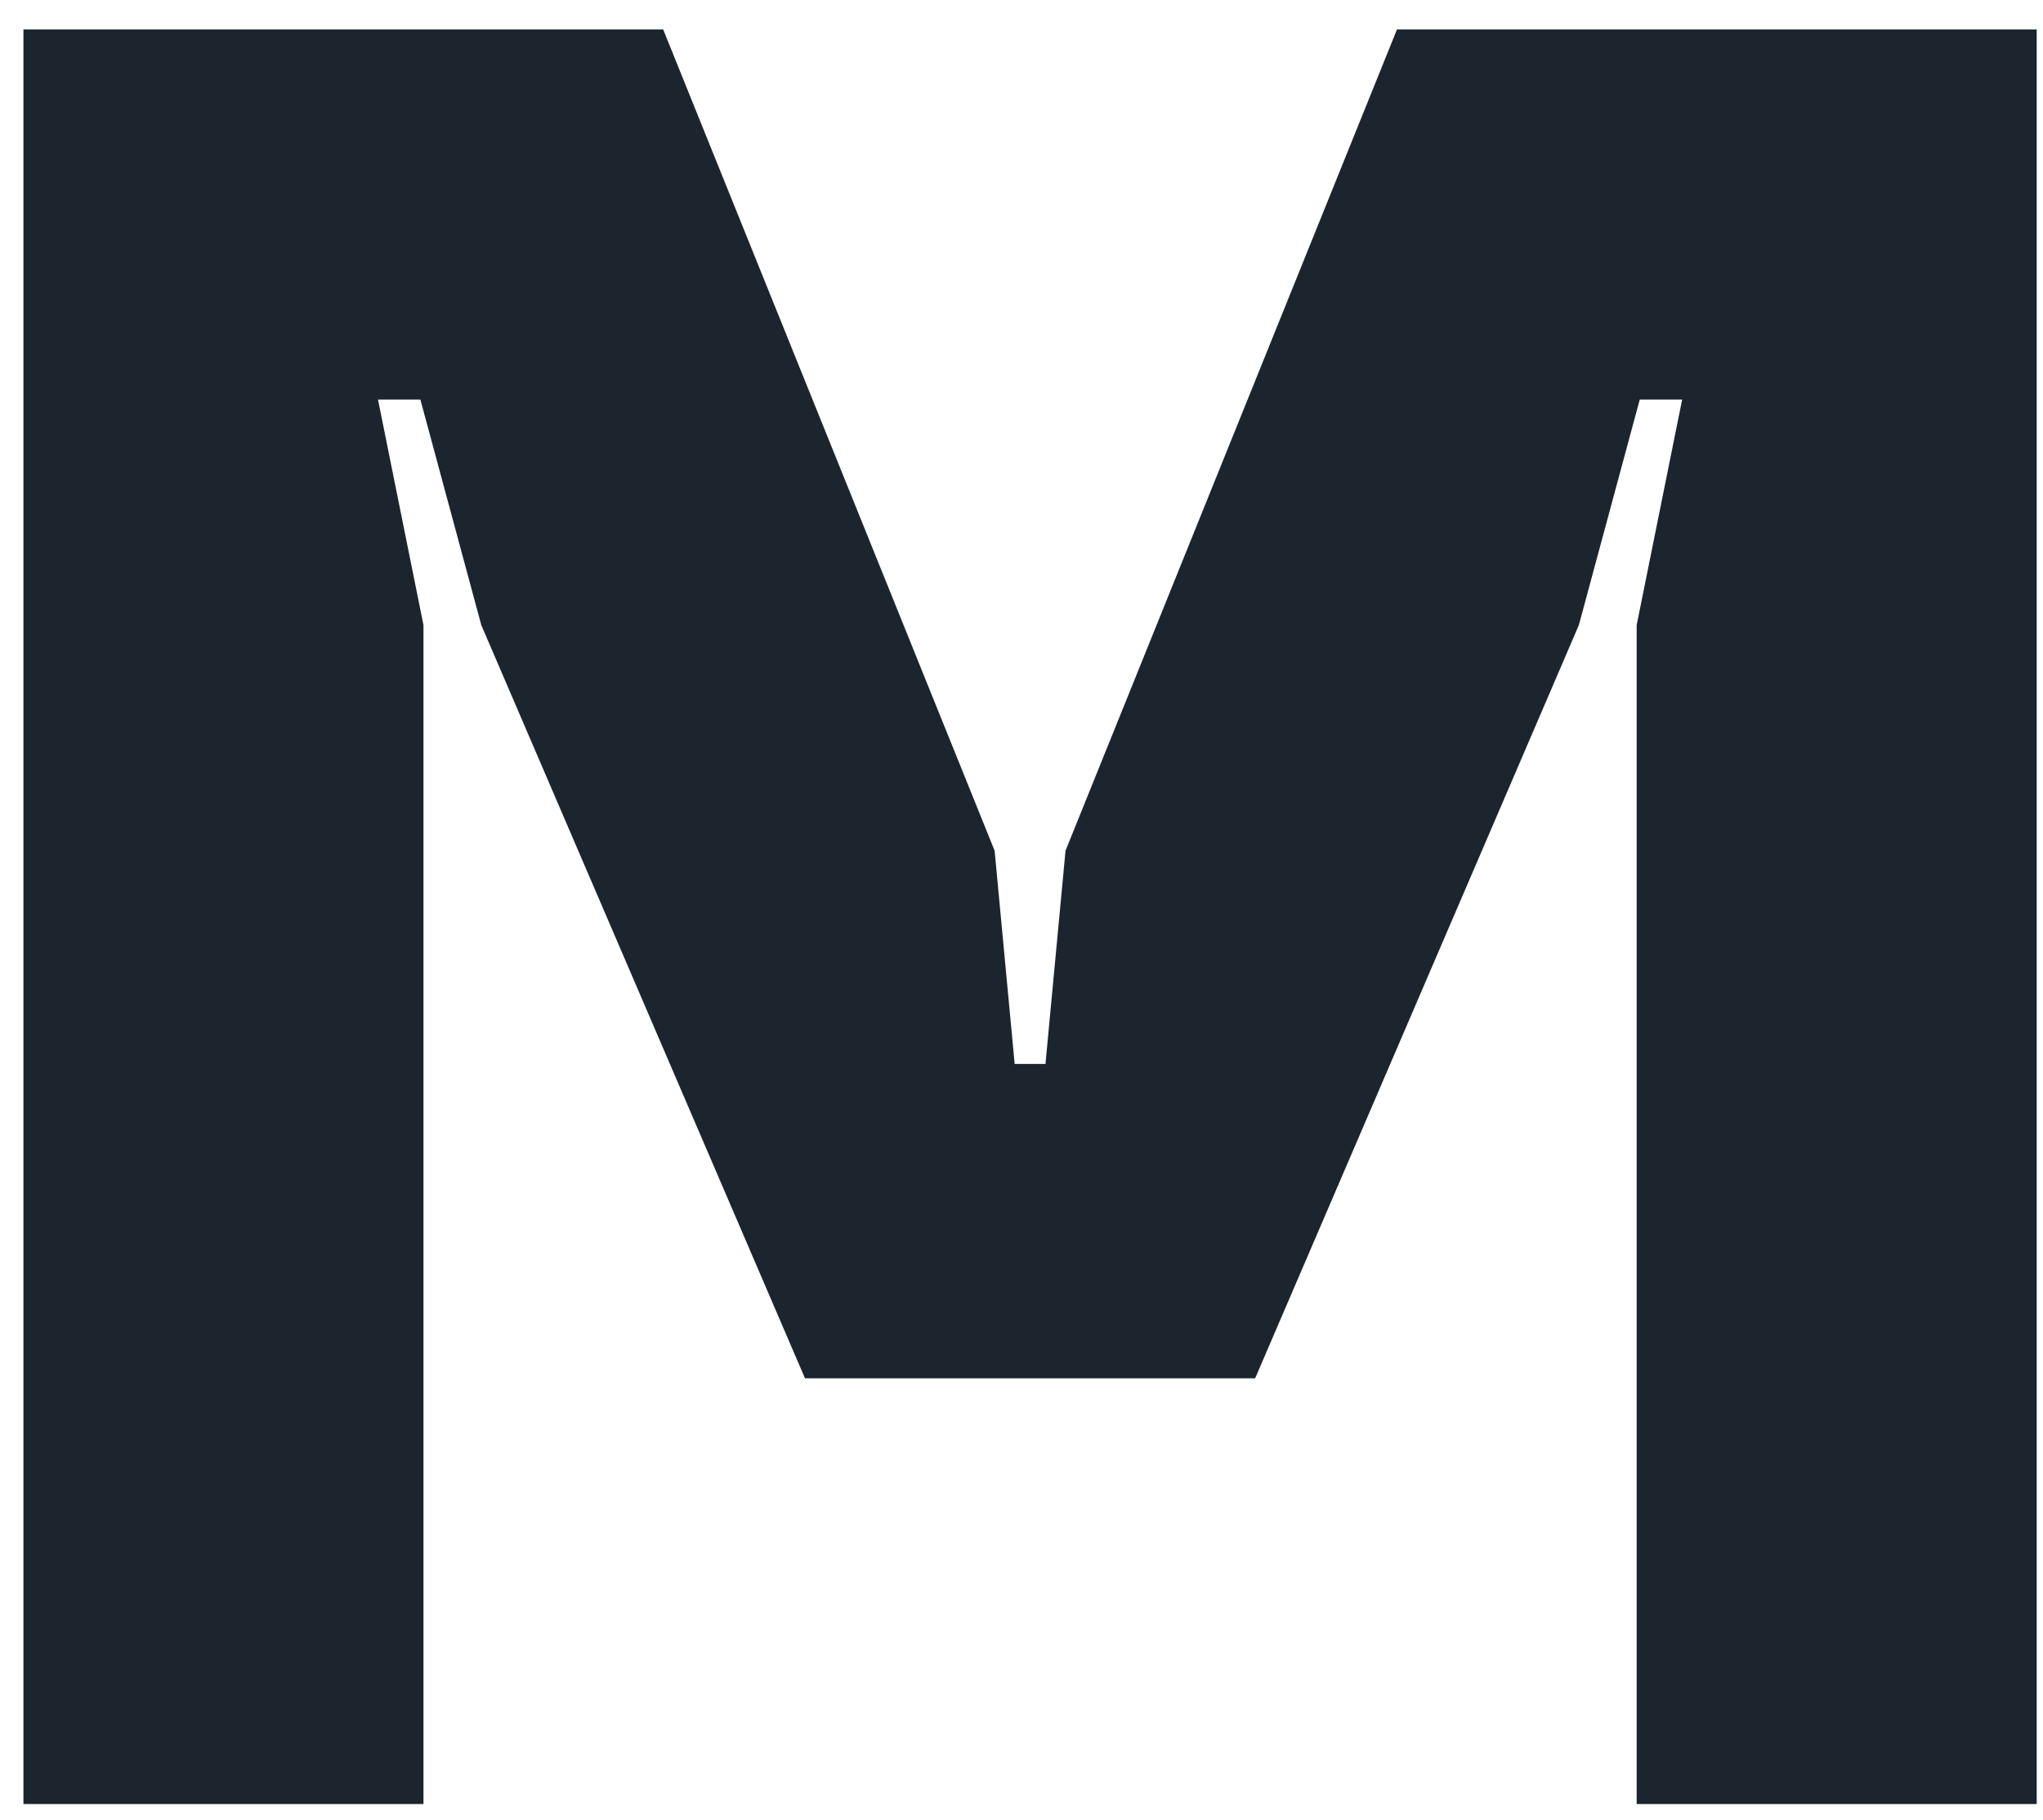 <svg width="64" height="57" viewBox="0 0 64 57" fill="none" xmlns="http://www.w3.org/2000/svg">
<path d="M32.751 33.327L33.379 26.648L43.762 0.923H63.803V56.511H51.271V19.581L52.696 12.515H51.368L49.46 19.581L39.319 43.176H25.218L15.077 19.581L13.169 12.515H11.841L13.266 19.581V56.511H0.734V0.923H20.775L31.158 26.648L31.786 33.327H32.751Z" fill="#1C252E"/>
</svg>
